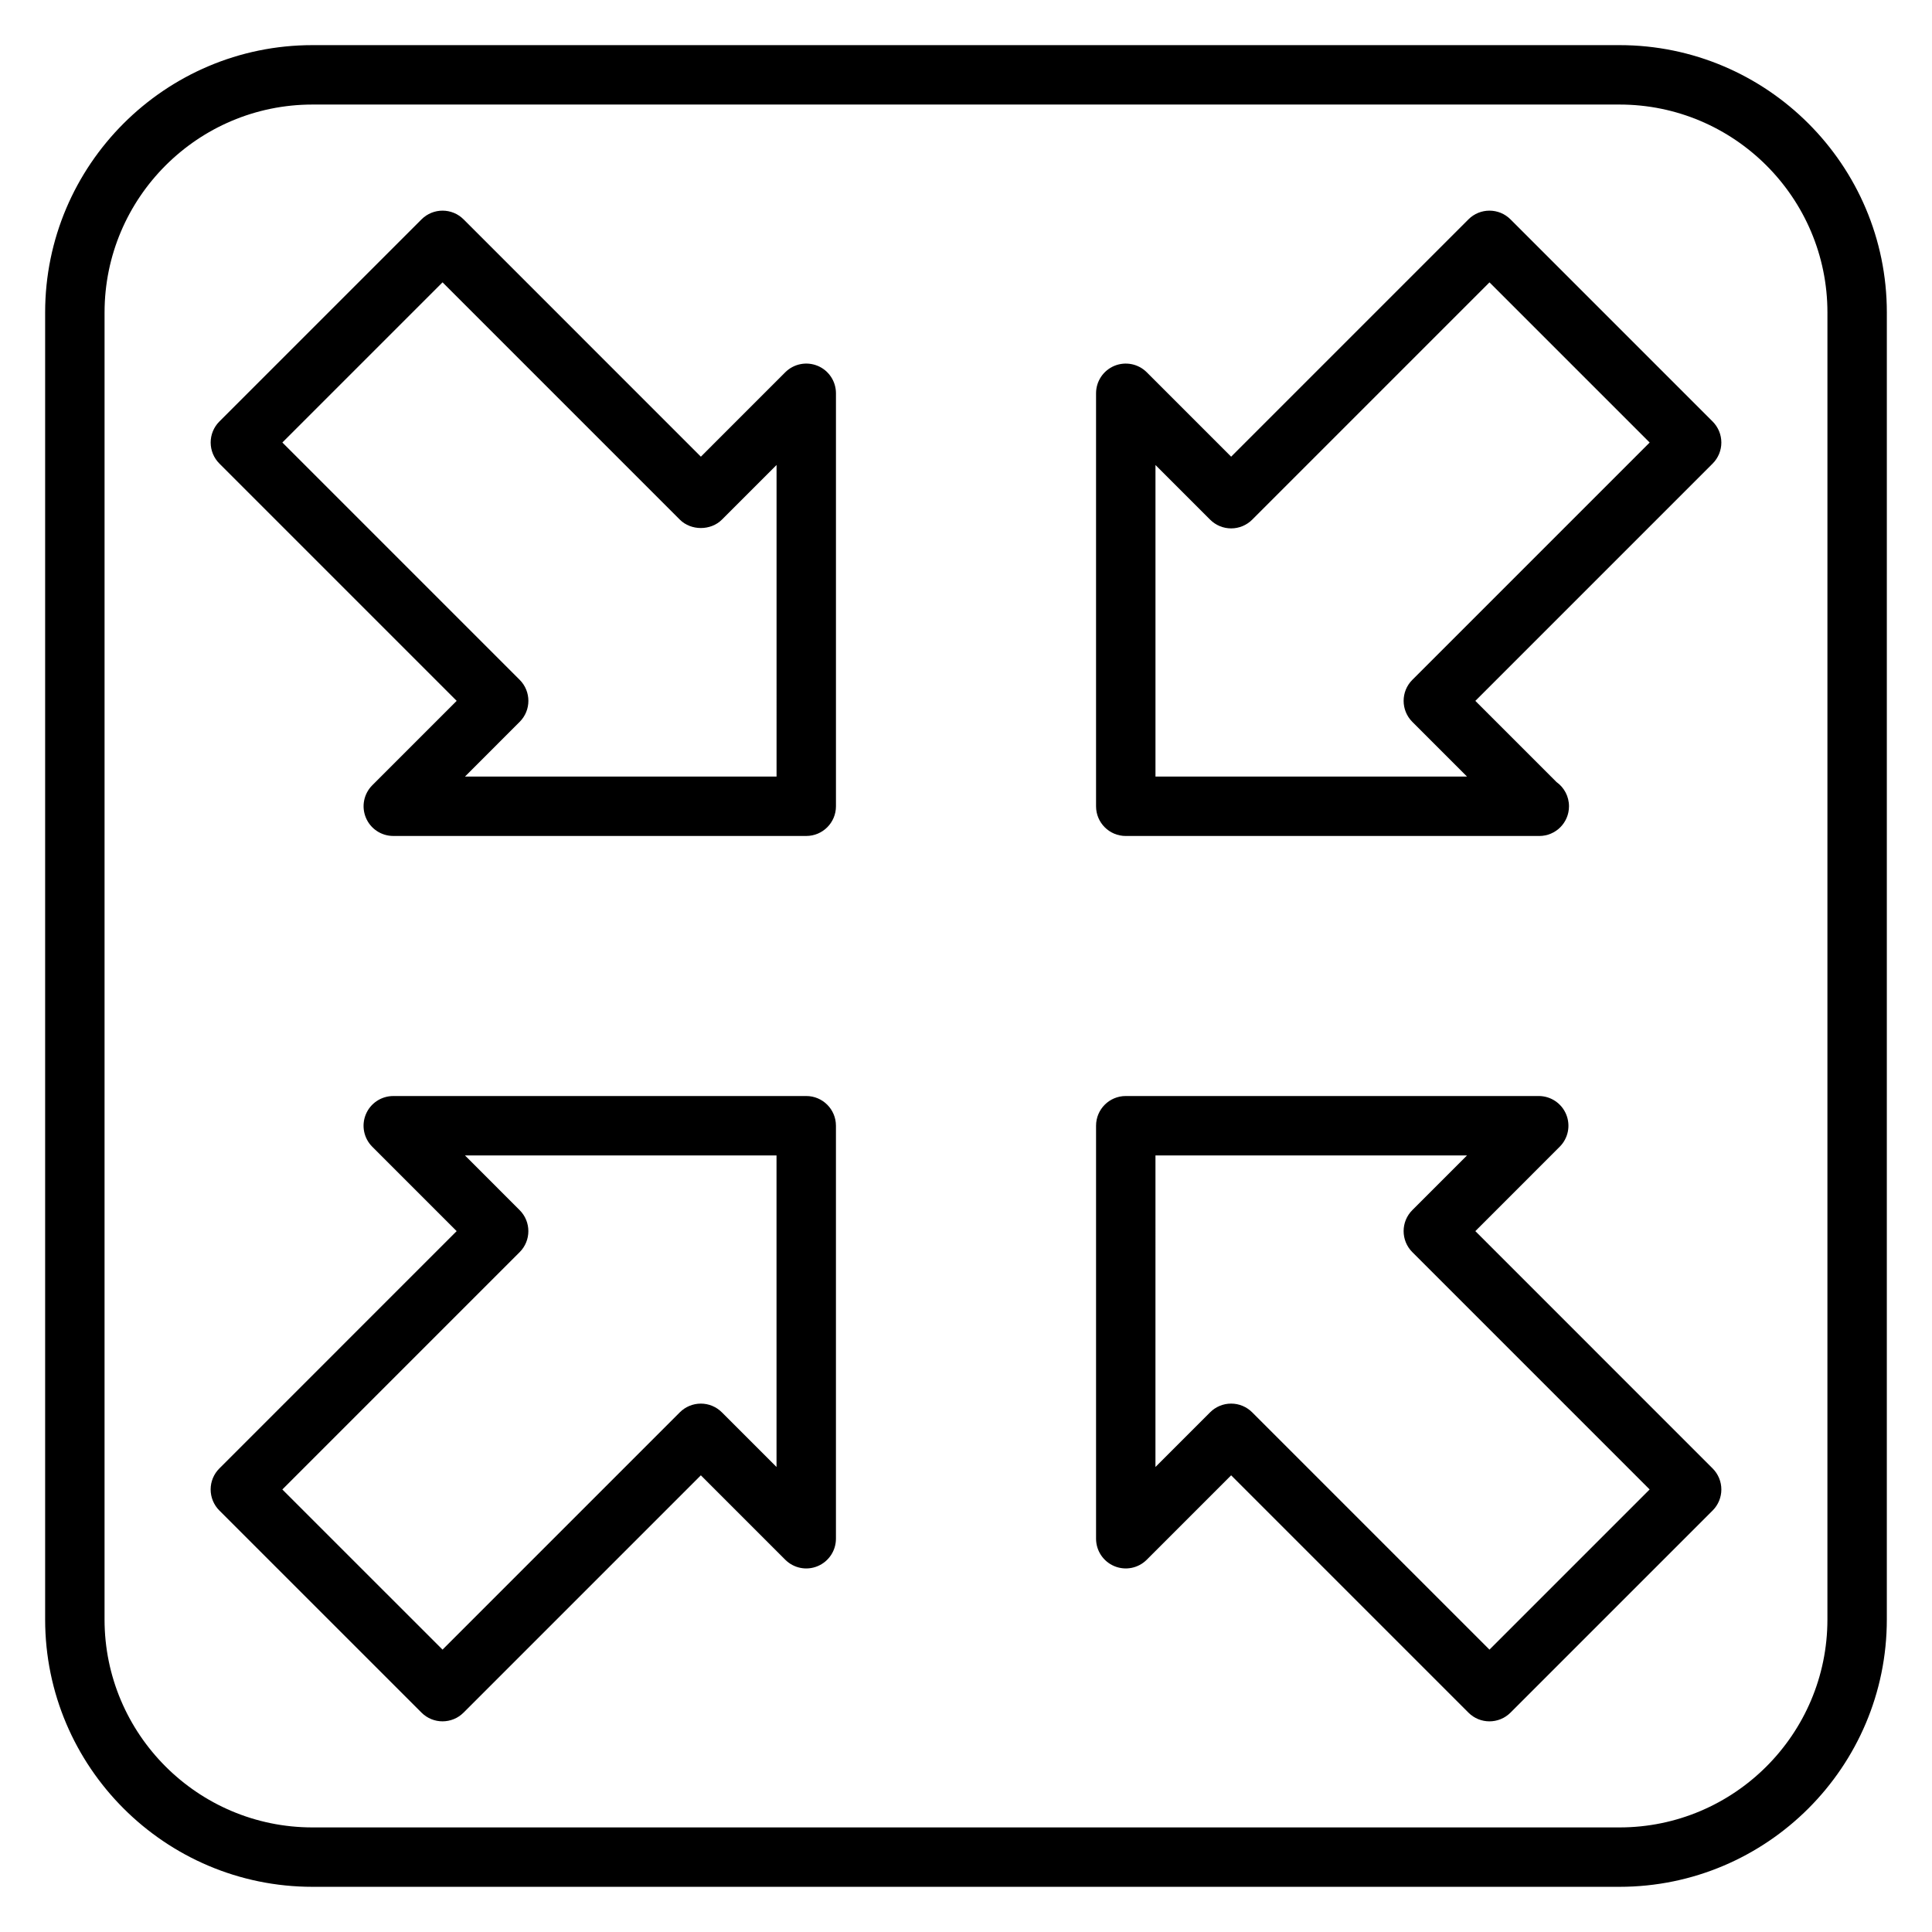 <?xml version="1.0" encoding="UTF-8"?>
<!-- The Best Svg Icon site in the world: iconSvg.co, Visit us! https://iconsvg.co -->
<svg fill="#000000" width="800px" height="800px" version="1.1" viewBox="144 144 512 512" xmlns="http://www.w3.org/2000/svg">
 <g>
  <path d="m360.68 240.95c-2.938-1.215-6.32-0.547-8.578 1.707l-22.363 22.367-62.891-62.895c-3.074-3.074-8.055-3.074-11.133 0l-53.582 53.578c-1.477 1.477-2.305 3.481-2.305 5.566 0 2.086 0.832 4.09 2.305 5.566l62.891 62.895-22.363 22.367c-2.254 2.254-2.93 5.641-1.707 8.578 1.215 2.941 4.09 4.859 7.273 4.859h109.44c4.352 0 7.871-3.523 7.871-7.871v-109.45c0-3.184-1.922-6.059-4.859-7.273zm-10.883 108.84h-82.566l14.492-14.496c3.074-3.074 3.074-8.055 0-11.133l-62.891-62.895 42.449-42.445 62.891 62.895c2.953 2.953 8.18 2.953 11.133 0l14.492-14.492z"/>
  <path d="m534.98 470.26 22.363-22.367c2.254-2.254 2.93-5.641 1.707-8.578-1.215-2.941-4.09-4.859-7.273-4.859h-109.44c-4.352 0-7.871 3.523-7.871 7.871v109.45c0 3.184 1.922 6.055 4.859 7.273 2.938 1.223 6.328 0.551 8.578-1.707l22.363-22.367 62.891 62.895c1.539 1.539 3.551 2.305 5.566 2.305s4.027-0.77 5.566-2.305l53.582-53.578c1.477-1.477 2.305-3.481 2.305-5.566 0-2.086-0.832-4.09-2.305-5.566zm3.742 110.91-62.891-62.895c-1.477-1.477-3.477-2.305-5.566-2.305-2.09-0.004-4.09 0.828-5.566 2.301l-14.492 14.492 0.004-82.562h82.562l-14.492 14.492c-3.074 3.074-3.074 8.055 0 11.133l62.891 62.895z"/>
  <path d="m544.29 202.13c-3.074-3.074-8.055-3.074-11.133 0l-62.891 62.895-22.363-22.367c-2.254-2.254-5.637-2.918-8.578-1.707-2.938 1.219-4.859 4.09-4.859 7.273v109.45c0 4.348 3.519 7.871 7.871 7.871h109.44c0.062 0.004 0.117 0.008 0.152 0 4.352 0 7.871-3.523 7.871-7.871 0-2.652-1.309-4.996-3.312-6.422l-21.508-21.508 62.891-62.895c1.477-1.477 2.305-3.481 2.305-5.566 0-2.086-0.832-4.09-2.305-5.566zm-26.008 122.04c-3.074 3.074-3.074 8.055 0 11.133l14.492 14.496h-82.562v-82.566l14.492 14.492c1.477 1.477 3.477 2.305 5.566 2.305s4.09-0.832 5.566-2.305l62.891-62.895 42.449 42.445z"/>
  <path d="m357.66 434.46h-109.44c-3.184 0-6.059 1.918-7.273 4.859-1.223 2.941-0.547 6.328 1.707 8.578l22.363 22.367-62.891 62.895c-1.477 1.477-2.305 3.481-2.305 5.566 0 2.086 0.832 4.09 2.305 5.566l53.582 53.574c1.539 1.539 3.551 2.305 5.566 2.305s4.027-0.77 5.566-2.305l62.891-62.891 22.363 22.367c2.262 2.258 5.644 2.938 8.578 1.707 2.938-1.219 4.859-4.09 4.859-7.273v-109.45c0-4.344-3.519-7.871-7.871-7.871zm-7.871 98.309-14.492-14.492c-1.477-1.477-3.477-2.305-5.566-2.305s-4.09 0.832-5.566 2.305l-62.891 62.891-42.449-42.441 62.891-62.895c3.074-3.074 3.074-8.055 0-11.133l-14.492-14.496h82.562z"/>
  <path d="m573.18 155.96h-346.37c-39.062 0-70.848 31.785-70.848 70.848v346.37c0 39.062 31.785 70.848 70.848 70.848h346.37c39.062 0 70.848-31.785 70.848-70.848l0.004-346.37c0-39.062-31.785-70.848-70.848-70.848zm55.105 417.22c0 30.387-24.719 55.105-55.105 55.105h-346.37c-30.387 0-55.105-24.719-55.105-55.105l0.004-346.37c0-30.387 24.719-55.105 55.105-55.105h346.37c30.387 0 55.105 24.719 55.105 55.105z"/>
 </g>
</svg>